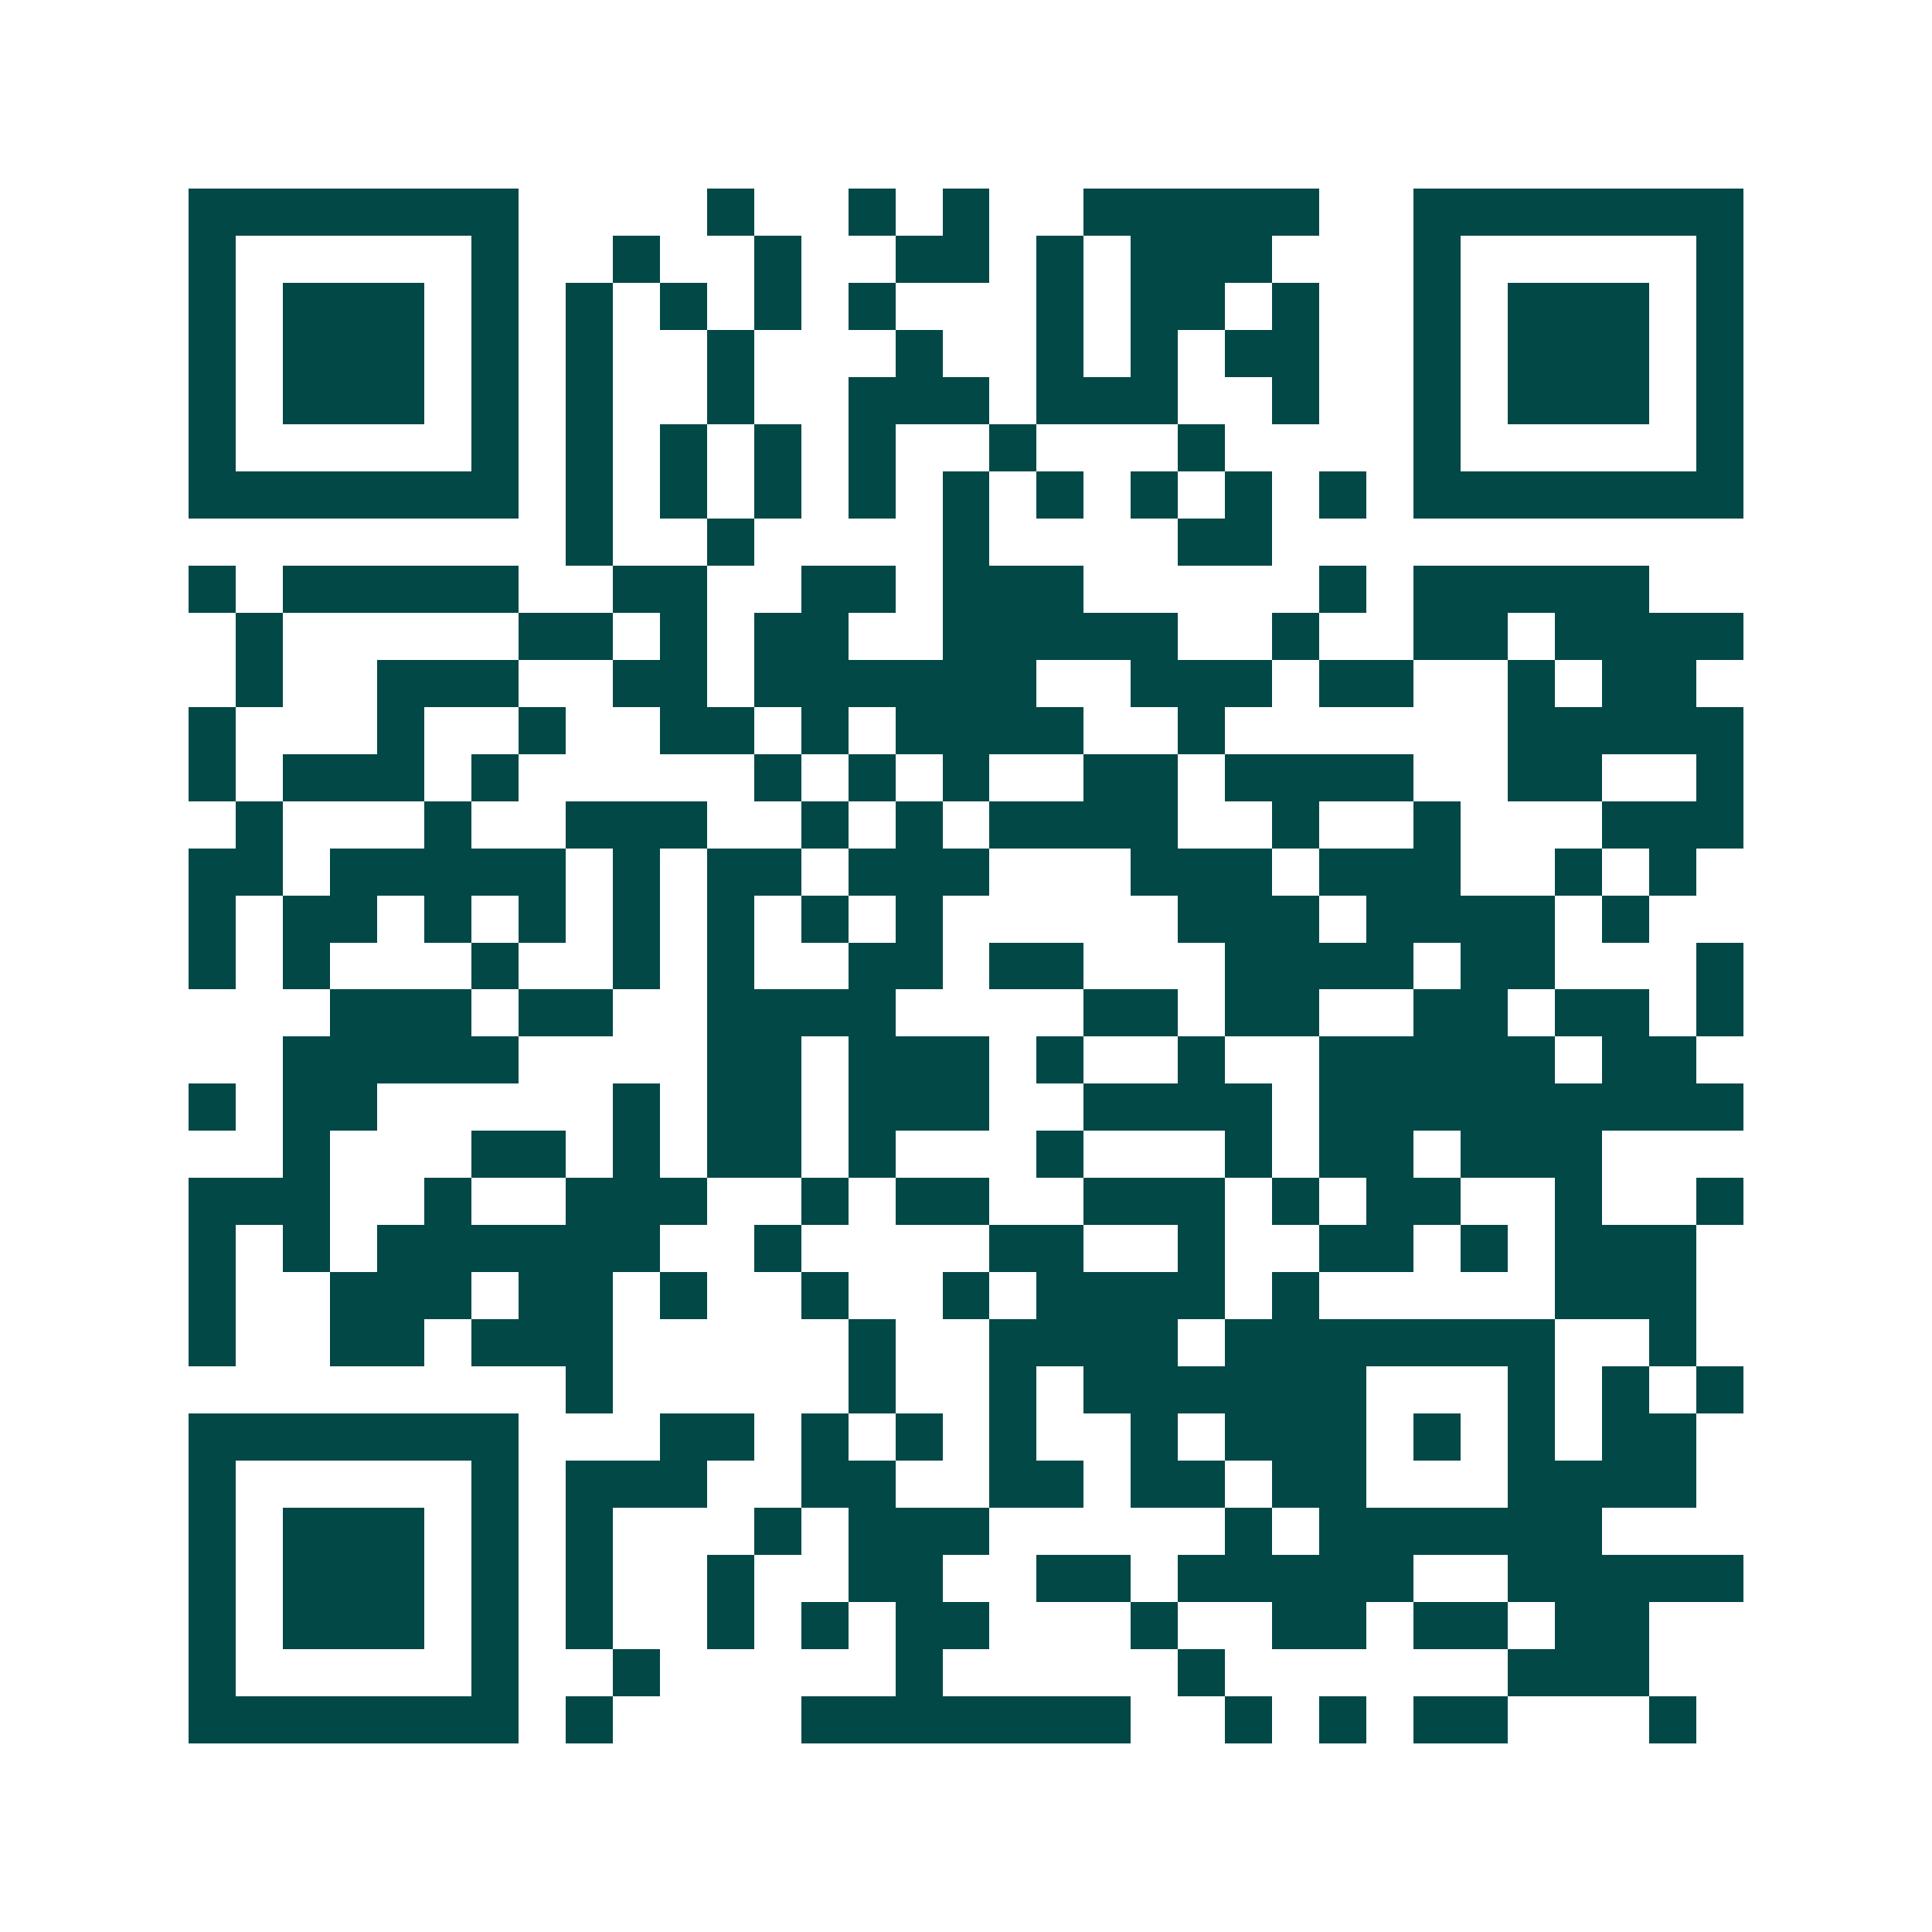 <svg xmlns="http://www.w3.org/2000/svg" width="200" height="200" viewBox="0 0 41 41" shape-rendering="crispEdges"><path fill="#ffffff" d="M0 0h41v41H0z"/><path stroke="#014847" d="M4 4.5h7m4 0h1m2 0h1m1 0h1m2 0h5m2 0h7M4 5.5h1m5 0h1m2 0h1m2 0h1m2 0h2m1 0h1m1 0h3m3 0h1m5 0h1M4 6.5h1m1 0h3m1 0h1m1 0h1m1 0h1m1 0h1m1 0h1m3 0h1m1 0h2m1 0h1m2 0h1m1 0h3m1 0h1M4 7.5h1m1 0h3m1 0h1m1 0h1m2 0h1m3 0h1m2 0h1m1 0h1m1 0h2m2 0h1m1 0h3m1 0h1M4 8.5h1m1 0h3m1 0h1m1 0h1m2 0h1m2 0h3m1 0h3m2 0h1m2 0h1m1 0h3m1 0h1M4 9.5h1m5 0h1m1 0h1m1 0h1m1 0h1m1 0h1m2 0h1m3 0h1m4 0h1m5 0h1M4 10.5h7m1 0h1m1 0h1m1 0h1m1 0h1m1 0h1m1 0h1m1 0h1m1 0h1m1 0h1m1 0h7M12 11.5h1m2 0h1m4 0h1m4 0h2M4 12.5h1m1 0h5m2 0h2m2 0h2m1 0h3m5 0h1m1 0h5M5 13.5h1m5 0h2m1 0h1m1 0h2m2 0h5m2 0h1m2 0h2m1 0h4M5 14.5h1m2 0h3m2 0h2m1 0h6m2 0h3m1 0h2m2 0h1m1 0h2M4 15.5h1m3 0h1m2 0h1m2 0h2m1 0h1m1 0h4m2 0h1m6 0h5M4 16.5h1m1 0h3m1 0h1m5 0h1m1 0h1m1 0h1m2 0h2m1 0h4m2 0h2m2 0h1M5 17.5h1m3 0h1m2 0h3m2 0h1m1 0h1m1 0h4m2 0h1m2 0h1m3 0h3M4 18.5h2m1 0h5m1 0h1m1 0h2m1 0h3m3 0h3m1 0h3m2 0h1m1 0h1M4 19.5h1m1 0h2m1 0h1m1 0h1m1 0h1m1 0h1m1 0h1m1 0h1m5 0h3m1 0h4m1 0h1M4 20.5h1m1 0h1m3 0h1m2 0h1m1 0h1m2 0h2m1 0h2m3 0h4m1 0h2m3 0h1M7 21.5h3m1 0h2m2 0h4m4 0h2m1 0h2m2 0h2m1 0h2m1 0h1M6 22.5h5m4 0h2m1 0h3m1 0h1m2 0h1m2 0h5m1 0h2M4 23.5h1m1 0h2m5 0h1m1 0h2m1 0h3m2 0h4m1 0h9M6 24.5h1m3 0h2m1 0h1m1 0h2m1 0h1m3 0h1m3 0h1m1 0h2m1 0h3M4 25.5h3m2 0h1m2 0h3m2 0h1m1 0h2m2 0h3m1 0h1m1 0h2m2 0h1m2 0h1M4 26.5h1m1 0h1m1 0h6m2 0h1m4 0h2m2 0h1m2 0h2m1 0h1m1 0h3M4 27.5h1m2 0h3m1 0h2m1 0h1m2 0h1m2 0h1m1 0h4m1 0h1m5 0h3M4 28.5h1m2 0h2m1 0h3m5 0h1m2 0h4m1 0h7m2 0h1M12 29.5h1m5 0h1m2 0h1m1 0h6m3 0h1m1 0h1m1 0h1M4 30.5h7m3 0h2m1 0h1m1 0h1m1 0h1m2 0h1m1 0h3m1 0h1m1 0h1m1 0h2M4 31.5h1m5 0h1m1 0h3m2 0h2m2 0h2m1 0h2m1 0h2m3 0h4M4 32.5h1m1 0h3m1 0h1m1 0h1m3 0h1m1 0h3m5 0h1m1 0h6M4 33.5h1m1 0h3m1 0h1m1 0h1m2 0h1m2 0h2m2 0h2m1 0h5m2 0h5M4 34.5h1m1 0h3m1 0h1m1 0h1m2 0h1m1 0h1m1 0h2m3 0h1m2 0h2m1 0h2m1 0h2M4 35.5h1m5 0h1m2 0h1m5 0h1m5 0h1m6 0h3M4 36.5h7m1 0h1m4 0h7m2 0h1m1 0h1m1 0h2m3 0h1"/></svg>
